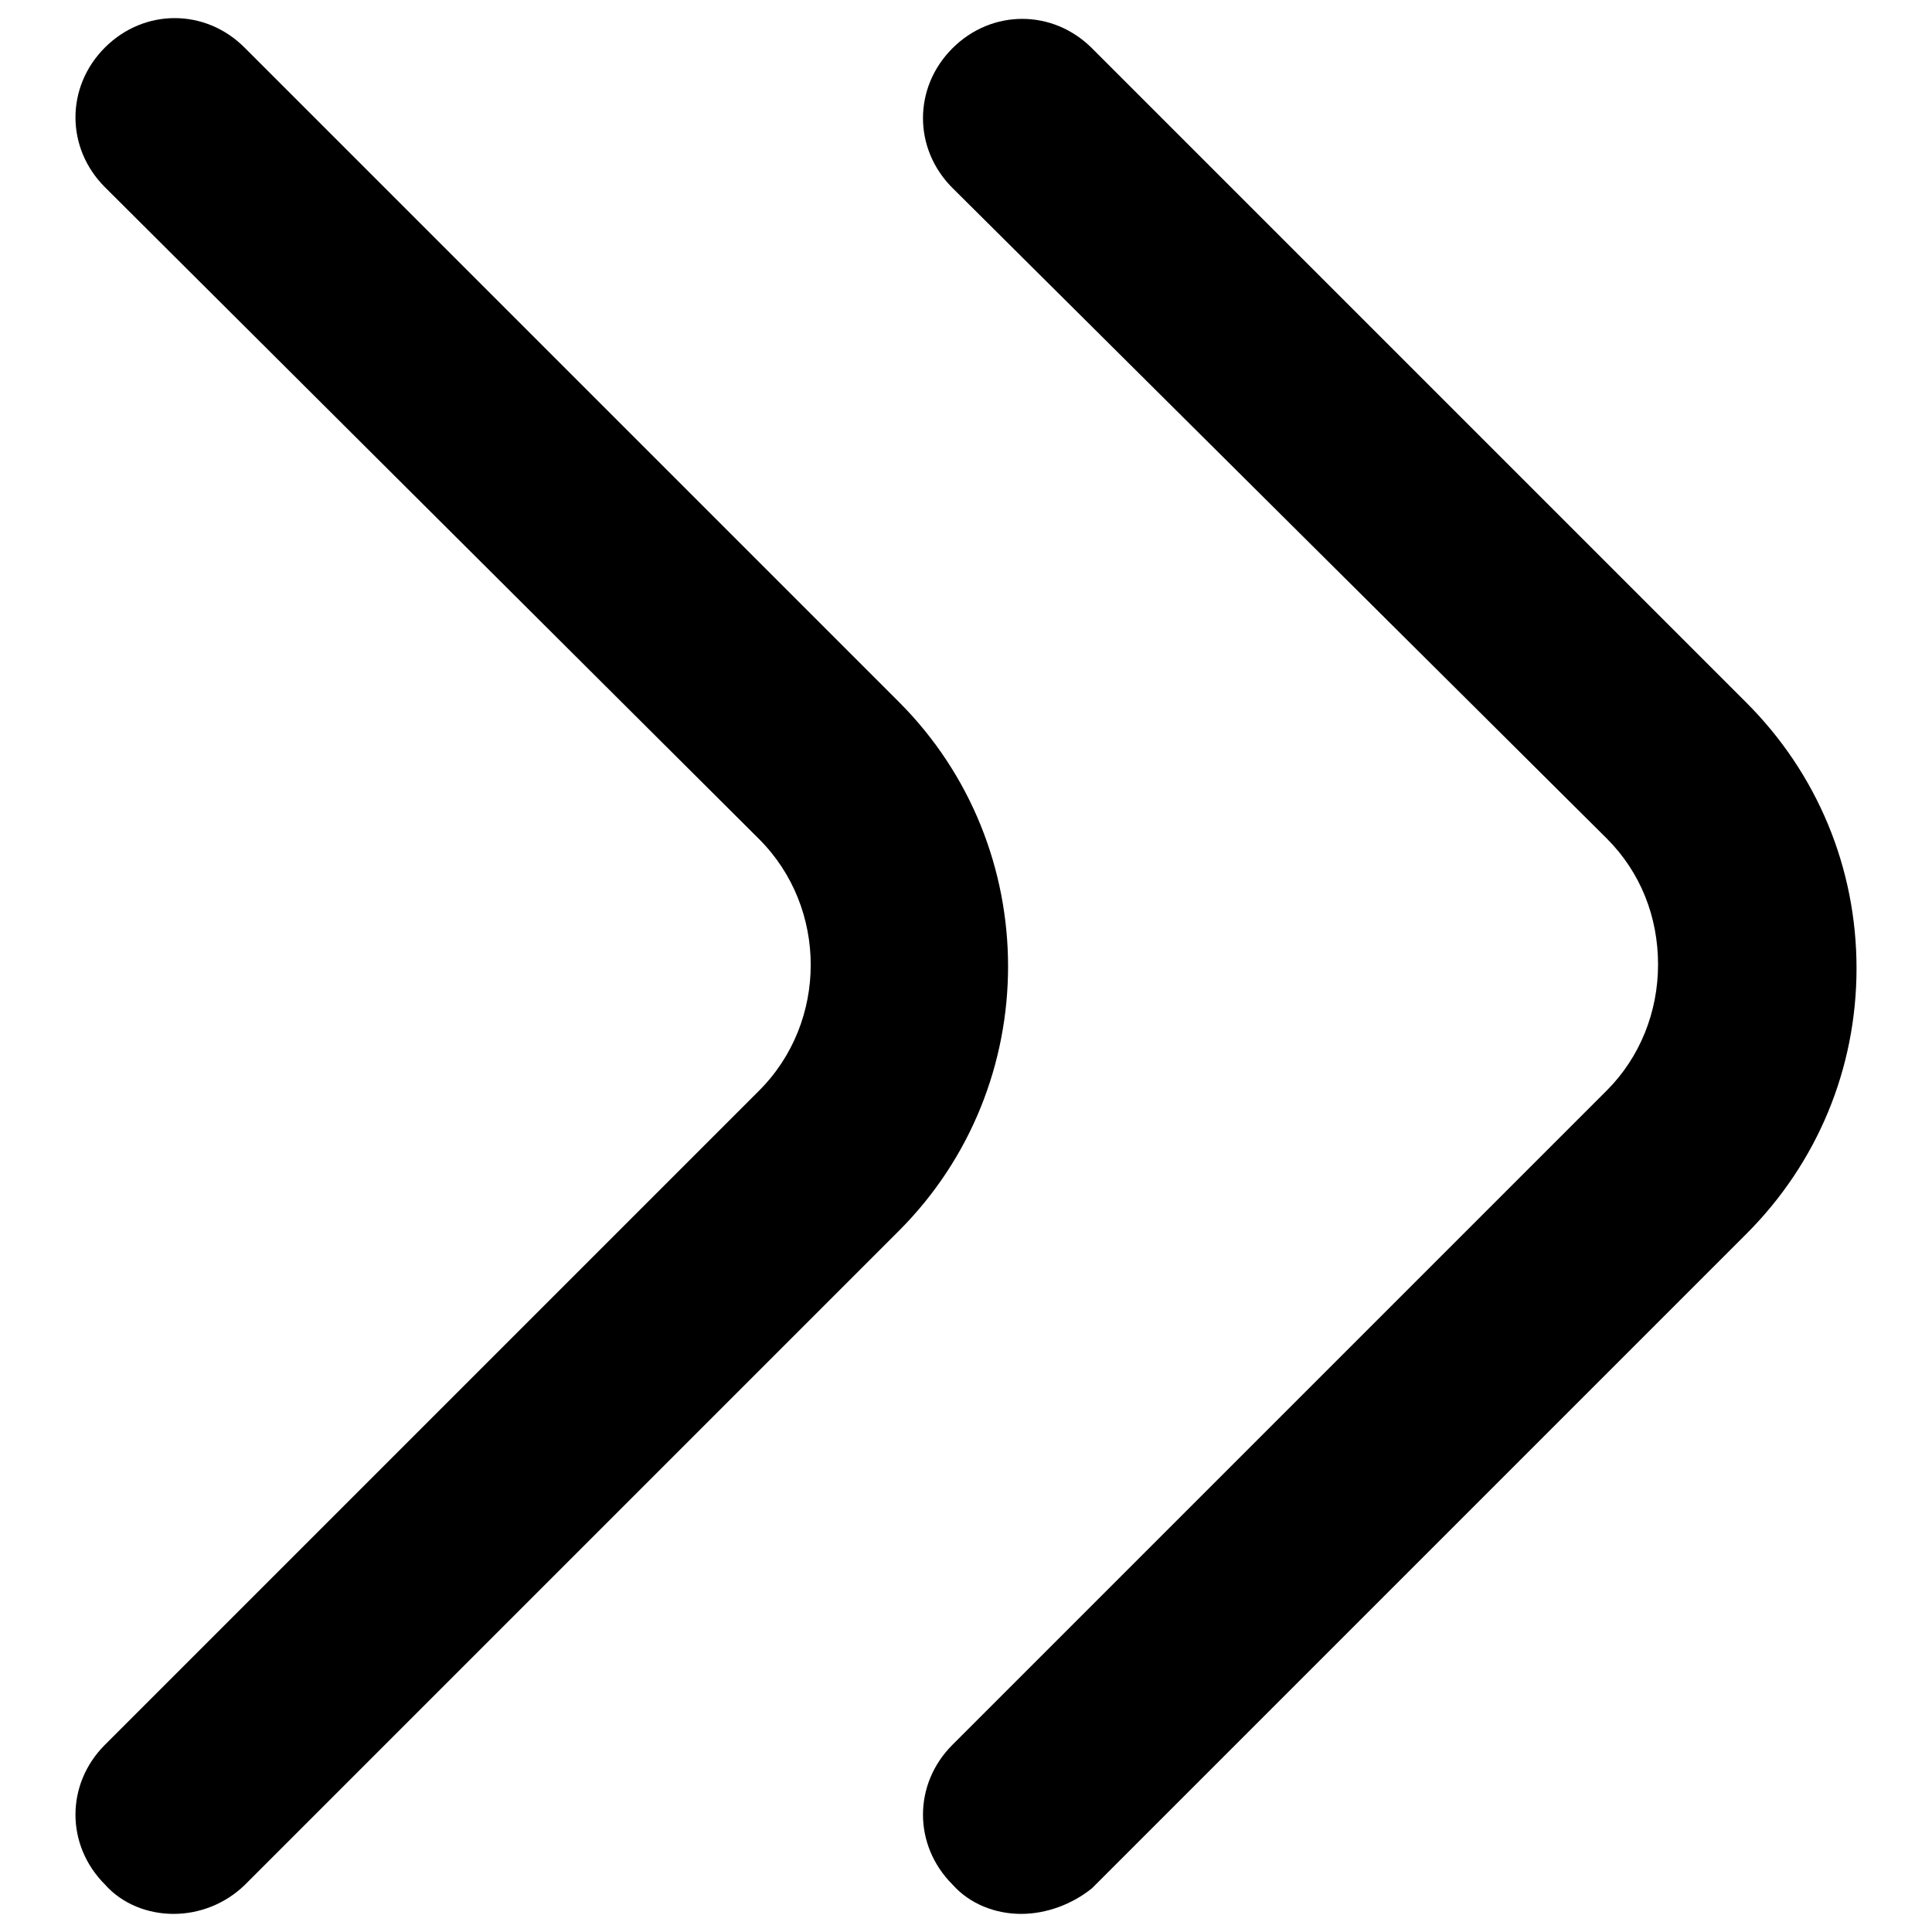 <?xml version="1.0" encoding="utf-8"?>
<!-- Svg Vector Icons : http://www.onlinewebfonts.com/icon -->
<!DOCTYPE svg PUBLIC "-//W3C//DTD SVG 1.1//EN" "http://www.w3.org/Graphics/SVG/1.1/DTD/svg11.dtd">
<svg version="1.1" xmlns="http://www.w3.org/2000/svg" xmlns:xlink="http://www.w3.org/1999/xlink" x="0px" y="0px" viewBox="0 0 256 256" enable-background="new 0 0 256 256" xml:space="preserve">
<g> <path fill="#000000" d="M135.3,253.6c-3.4,0-6.8-1.3-9.1-3.9c-5.2-5.2-5.2-13.3,0-18.5l86.7-86.7c4.4-4.4,6.8-10.4,6.8-16.7 c0-6.3-2.3-12.2-6.8-16.7l-86.7-86.2c-5.2-5.2-5.2-13.3,0-18.5c5.2-5.2,13.3-5.2,18.5,0l86.7,86.7c9.4,9.4,14.6,21.9,14.6,35.2 s-5.2,25.8-14.6,35.2l-86.7,86.7C142.1,252.3,138.7,253.6,135.3,253.6z"/> <path fill="#000000" d="M23,253.6c-3.4,0-6.8-1.3-9.1-3.9c-5.2-5.2-5.2-13.3,0-18.5l86.7-86.7c9.1-9.1,9.1-24.2,0-33.3L13.9,24.8 c-5.2-5.2-5.2-13.3,0-18.5c5.2-5.2,13.3-5.2,18.5,0l86.7,86.7c19.3,19.3,19.3,50.8,0,70.1l-86.7,86.7 C29.8,252.3,26.4,253.6,23,253.6z"/></g>
</svg>